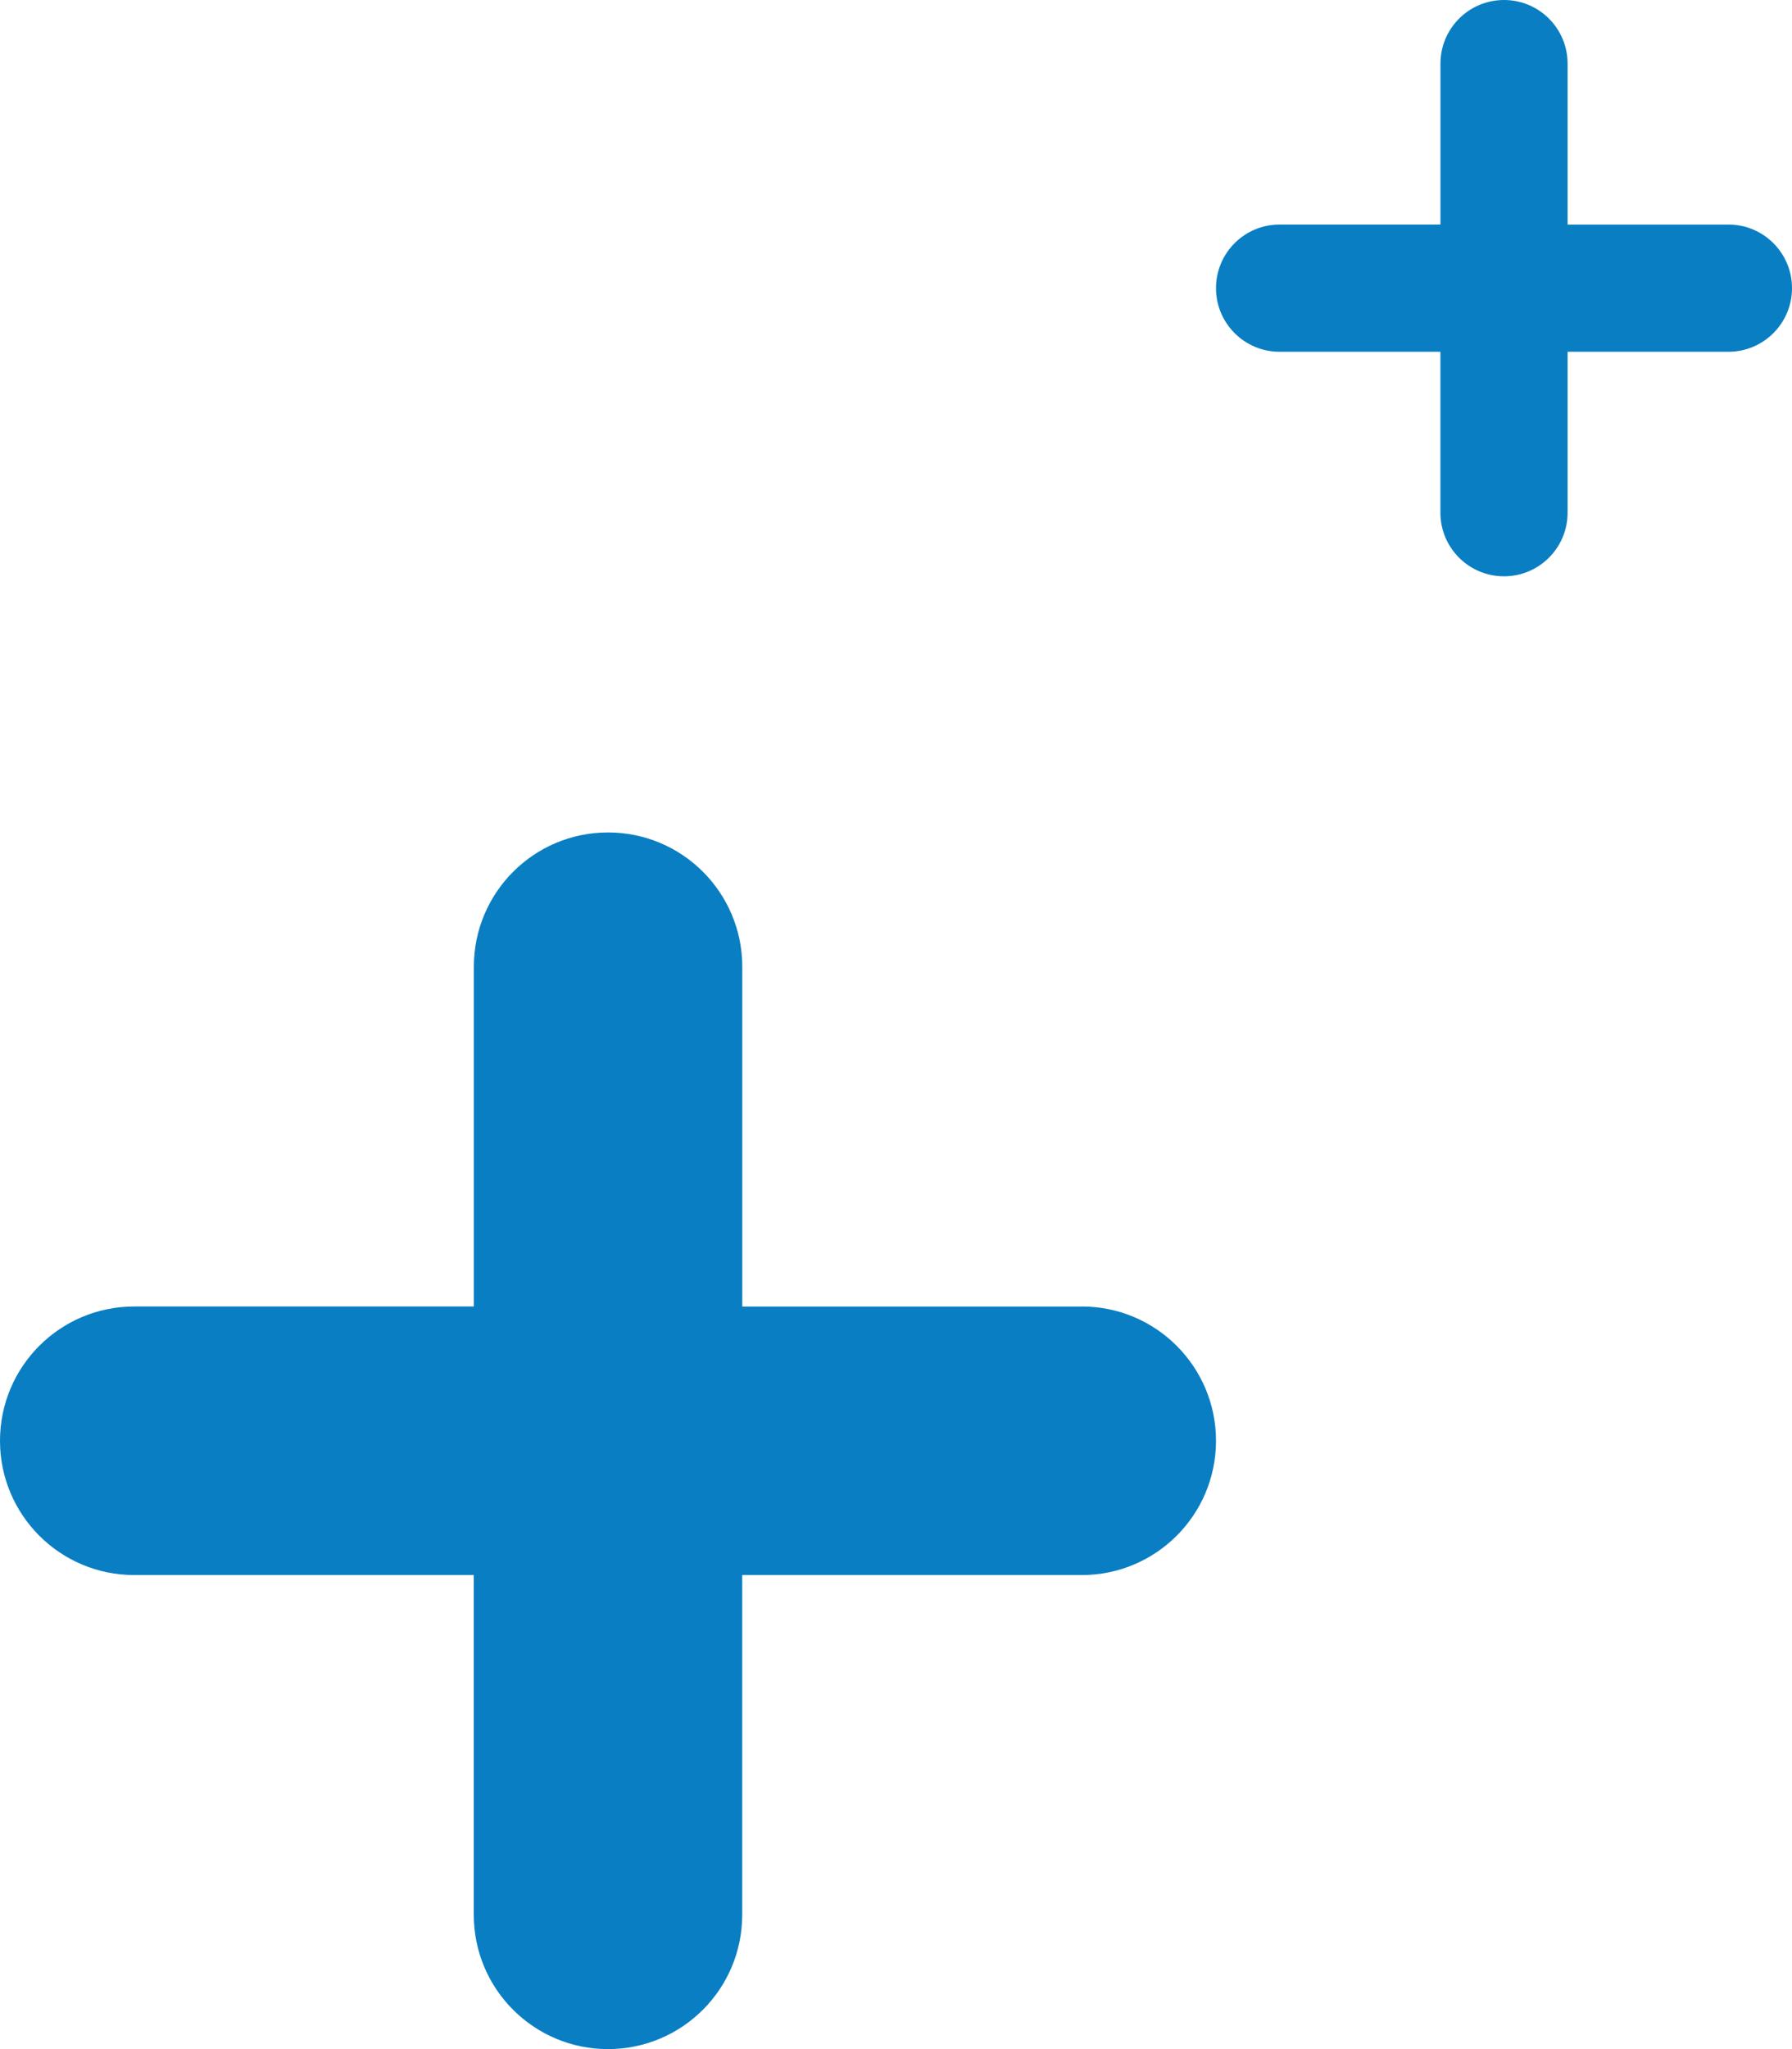<svg xmlns="http://www.w3.org/2000/svg" width="56" height="64" viewBox="0 0 56 64" fill="none"><g id="Group 247"><g id="Group 248"><path id="Vector" d="M33.808 40.808H23.196V30.194C23.196 27.877 21.317 26 19.002 26C16.684 26 14.808 27.878 14.808 30.194V40.806H4.194C1.877 40.806 0 42.684 0 45C0 47.317 1.879 49.194 4.194 49.194H14.806V59.806C14.806 62.123 16.684 64 19 64C21.317 64 23.194 62.121 23.194 59.806V49.194H33.806C36.123 49.194 38 47.316 38 45C38 42.683 36.121 40.806 33.806 40.806L33.808 40.808Z" fill="#097EC3"></path><path id="Vector_2" d="M54.014 7.014H48.987V1.987C48.987 0.889 48.098 0 47.001 0C45.903 0 45.014 0.89 45.014 1.987V7.013H39.987C38.889 7.013 38 7.903 38 9C38 10.098 38.89 10.987 39.987 10.987H45.013V16.013C45.013 17.111 45.903 18 47 18C48.098 18 48.987 17.11 48.987 16.013V10.987H54.013C55.111 10.987 56 10.097 56 9C56 7.902 55.11 7.013 54.013 7.013L54.014 7.014Z" fill="#097EC3"></path></g></g></svg>
